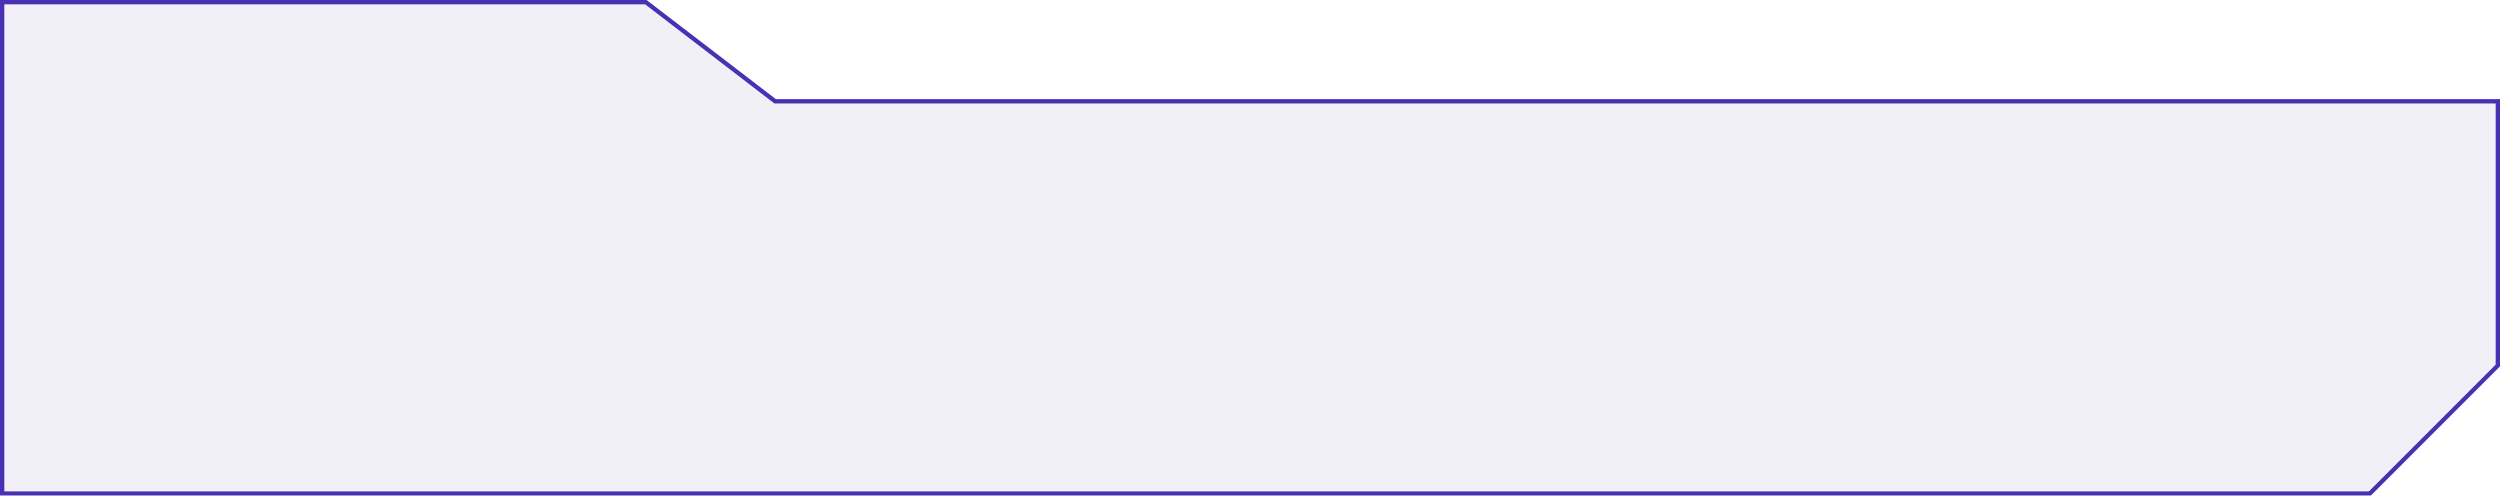<?xml version="1.0" encoding="UTF-8"?> <svg xmlns="http://www.w3.org/2000/svg" width="1160" height="230" viewBox="0 0 1160 230" fill="none"><g filter="url(#filter0_bi_21_424)"><path d="M0 230H1100L1160 170V46H360L300 0H0V230Z" fill="#766AA9" fill-opacity="0.1"></path><path d="M359.392 46.794L359.661 47H360H1159V169.586L1099.59 229H1V1H299.661L359.392 46.794Z" stroke="#4A30B5" stroke-width="2"></path></g><defs><filter id="filter0_bi_21_424" x="-24" y="-24" width="1208" height="278" filterUnits="userSpaceOnUse" color-interpolation-filters="sRGB"><feFlood flood-opacity="0" result="BackgroundImageFix"></feFlood><feGaussianBlur in="BackgroundImageFix" stdDeviation="12"></feGaussianBlur><feComposite in2="SourceAlpha" operator="in" result="effect1_backgroundBlur_21_424"></feComposite><feBlend mode="normal" in="SourceGraphic" in2="effect1_backgroundBlur_21_424" result="shape"></feBlend><feColorMatrix in="SourceAlpha" type="matrix" values="0 0 0 0 0 0 0 0 0 0 0 0 0 0 0 0 0 0 127 0" result="hardAlpha"></feColorMatrix><feOffset></feOffset><feGaussianBlur stdDeviation="100"></feGaussianBlur><feComposite in2="hardAlpha" operator="arithmetic" k2="-1" k3="1"></feComposite><feColorMatrix type="matrix" values="0 0 0 0 0.024 0 0 0 0 0.027 0 0 0 0 0.161 0 0 0 0.5 0"></feColorMatrix><feBlend mode="normal" in2="shape" result="effect2_innerShadow_21_424"></feBlend></filter></defs></svg> 